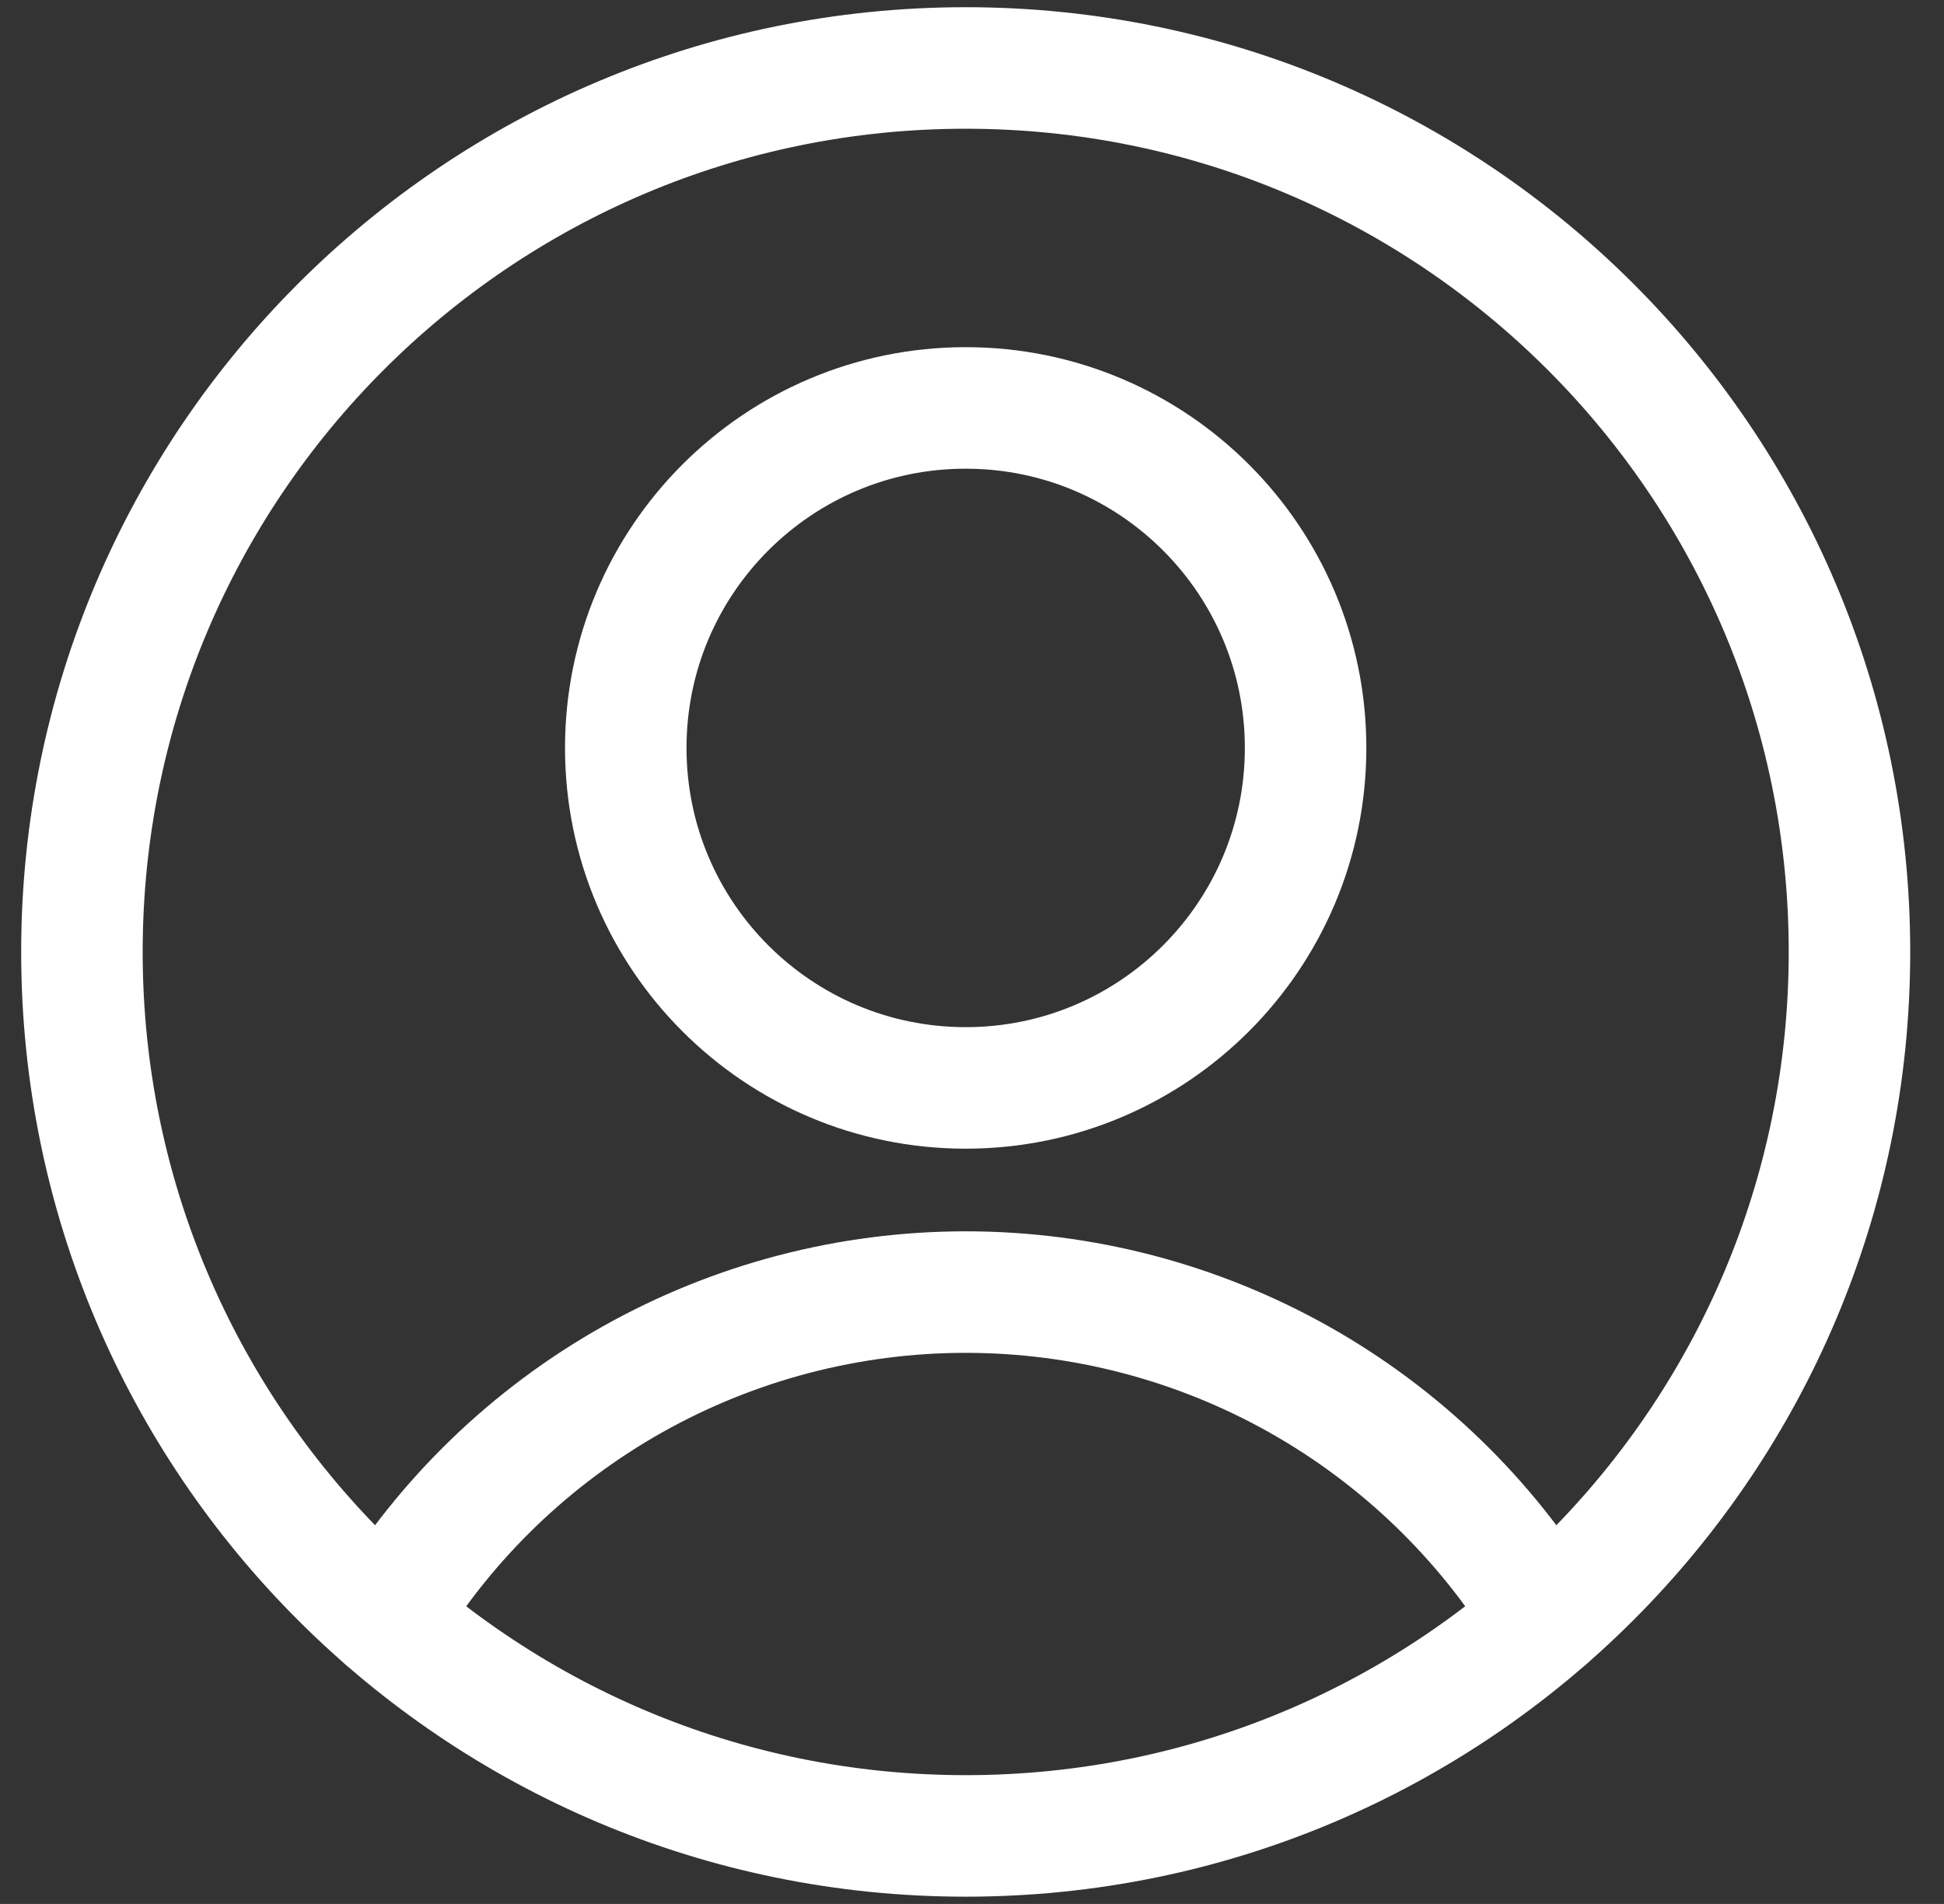 <svg width="48" height="47" viewBox="0 0 48 47" fill="none" xmlns="http://www.w3.org/2000/svg">
<rect x="0" y="0" width="48" height="47" fill="#333333" stroke="none"/>
<g clip-path="url(#clip0_5986_7083)">
<path d="M23.844 26.856C28.479 26.856 32.237 23.098 32.237 18.463C32.237 13.828 28.479 10.07 23.844 10.07C19.209 10.07 15.451 13.828 15.451 18.463C15.451 23.098 19.209 26.856 23.844 26.856Z" stroke="white" stroke-width="3" stroke-linecap="round" stroke-linejoin="round"/>
<path d="M9.51 39.949C11.008 37.49 13.113 35.458 15.624 34.047C18.134 32.637 20.965 31.896 23.845 31.896C26.724 31.896 29.555 32.637 32.066 34.047C34.576 35.458 36.682 37.49 38.18 39.949" stroke="white" stroke-width="3" stroke-linecap="round" stroke-linejoin="round"/>
<path d="M23.845 45.321C35.897 45.321 45.666 35.551 45.666 23.499C45.666 11.447 35.897 1.678 23.845 1.678C11.793 1.678 2.023 11.447 2.023 23.499C2.023 35.551 11.793 45.321 23.845 45.321Z" stroke="white" stroke-width="3" stroke-linecap="round" stroke-linejoin="round"/>
</g>
<defs>
<clipPath id="clip0_5986_7083">
<rect width="47" height="47" fill="white" transform="translate(0.346)"/>
</clipPath>
</defs>
</svg>
